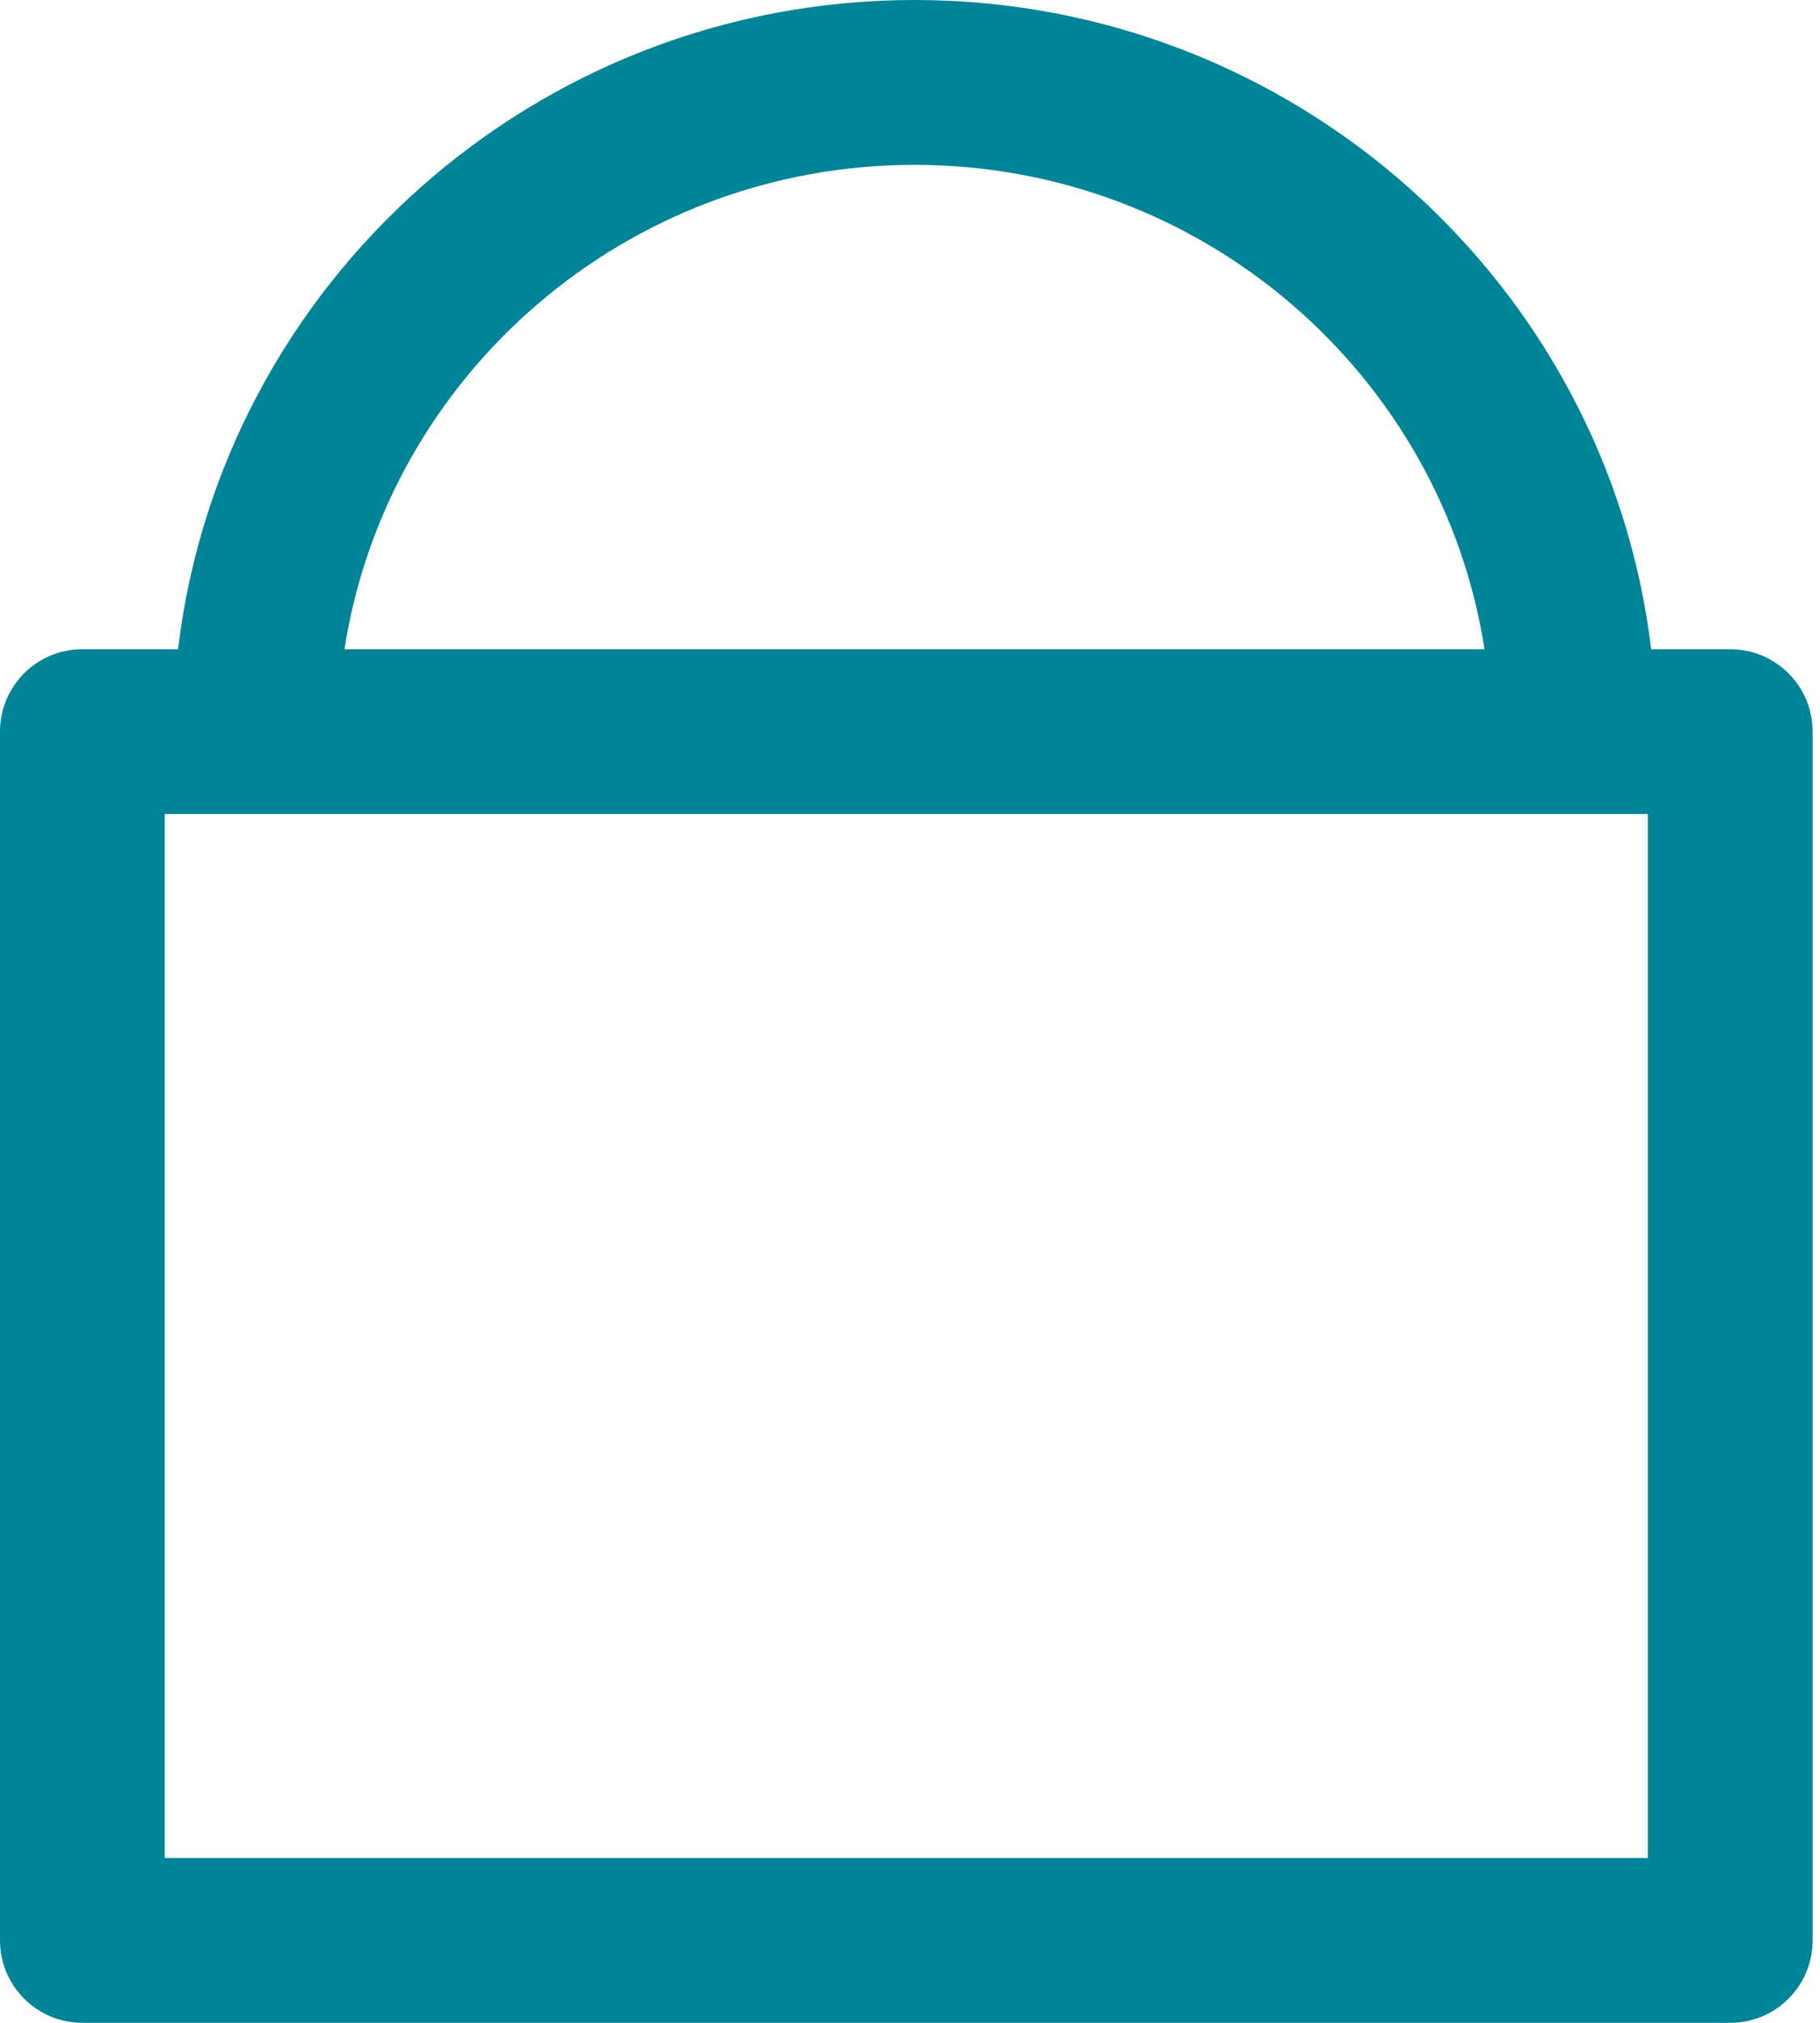 <svg width="18" height="20" viewBox="0 0 18 20" fill="none" xmlns="http://www.w3.org/2000/svg">
<path d="M17.112 6.419H16.33C15.899 2.81 12.799 0 9.045 0C5.291 0 2.191 2.81 1.761 6.419H0.815C0.365 6.419 0 6.783 0 7.233V19.185C0 19.635 0.365 20 0.815 20H17.113C17.562 20 17.927 19.635 17.927 19.185V7.233C17.927 6.783 17.562 6.419 17.112 6.419ZM9.045 1.63C11.898 1.63 14.262 3.712 14.682 6.419H3.407C3.828 3.712 6.191 1.63 9.045 1.63ZM16.297 8.048V18.37H1.629V8.048H16.297Z" fill="#008498"/>
</svg>

